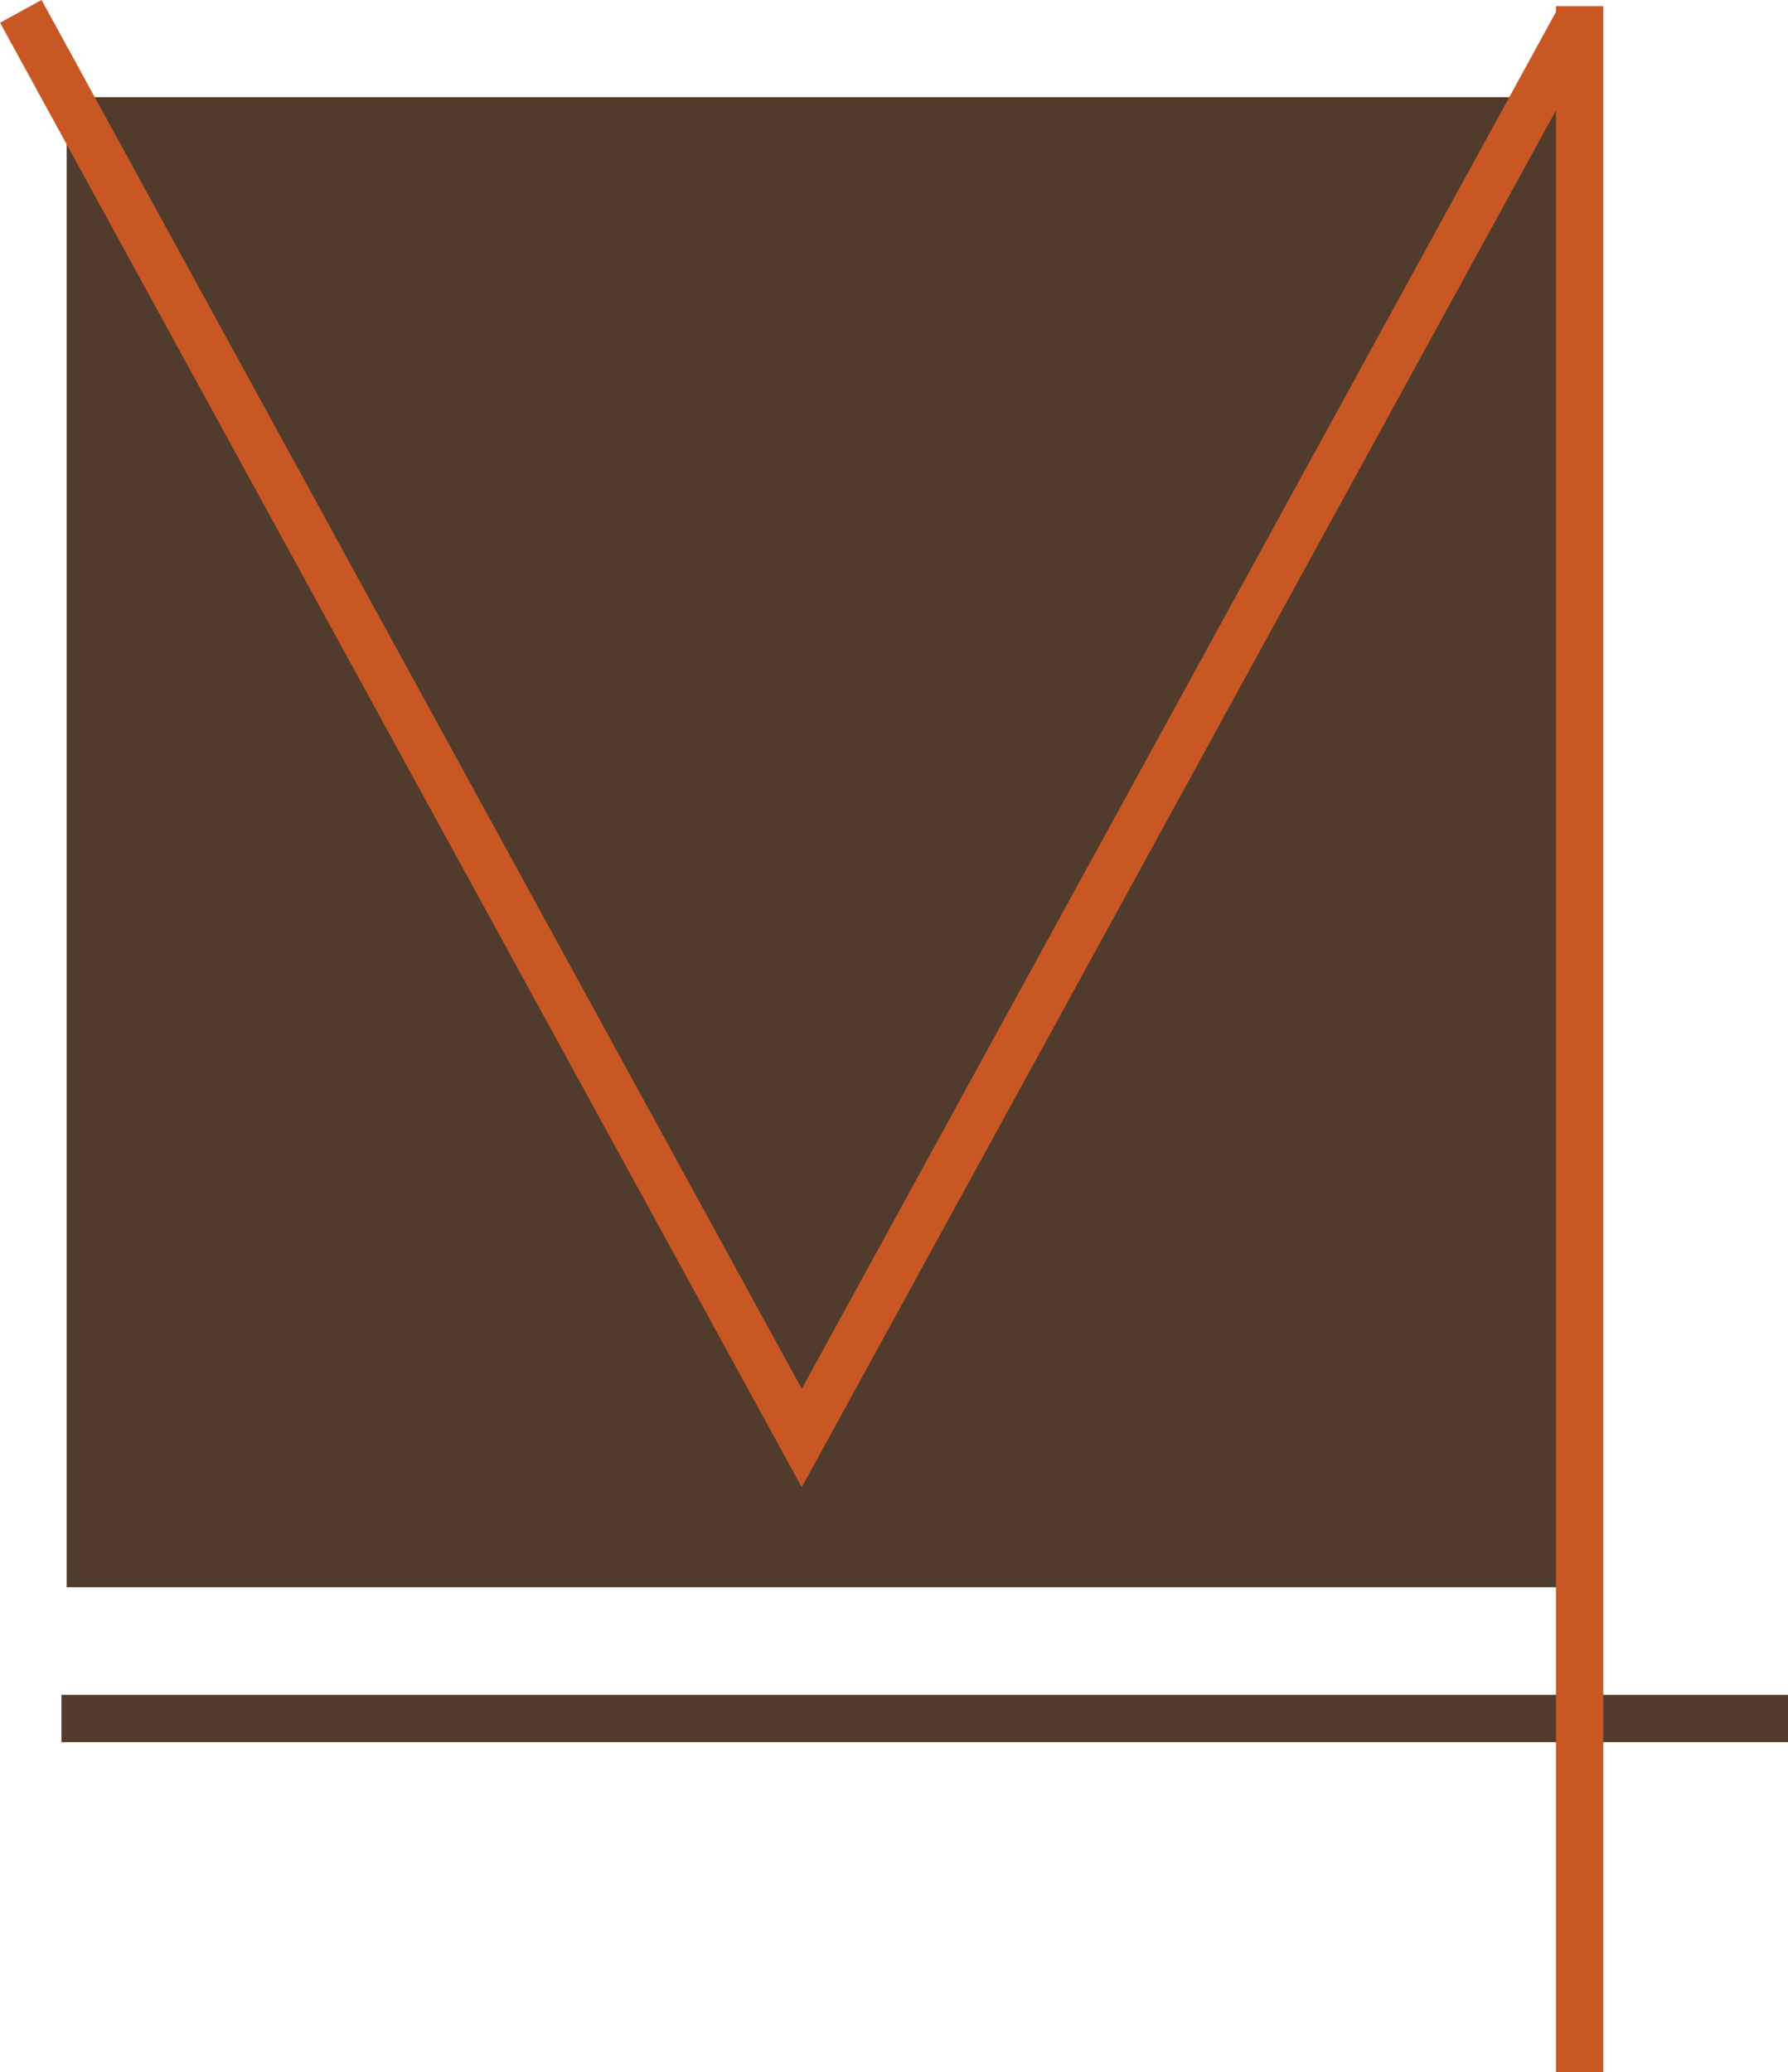 <svg xmlns="http://www.w3.org/2000/svg" viewBox="0 0 75.6 87.61"><defs><style>.cls-1{fill:#503b2c;}.cls-2,.cls-3{fill:none;stroke-miterlimit:10;stroke-width:2px;}.cls-2{stroke:#503b2c;}.cls-3{stroke:#c95723;}</style></defs><g id="Calque_2" data-name="Calque 2"><g id="Calque_1-2" data-name="Calque 1"><rect class="cls-1" x="2.82" y="4.11" width="63" height="63"/><line class="cls-2" x1="2.6" y1="72.66" x2="75.6" y2="72.66"/><polyline class="cls-3" points="0.88 0.48 33.9 60.8 66.8 0.74"/><line class="cls-3" x1="66.79" y1="0.26" x2="66.79" y2="87.61"/></g></g></svg>